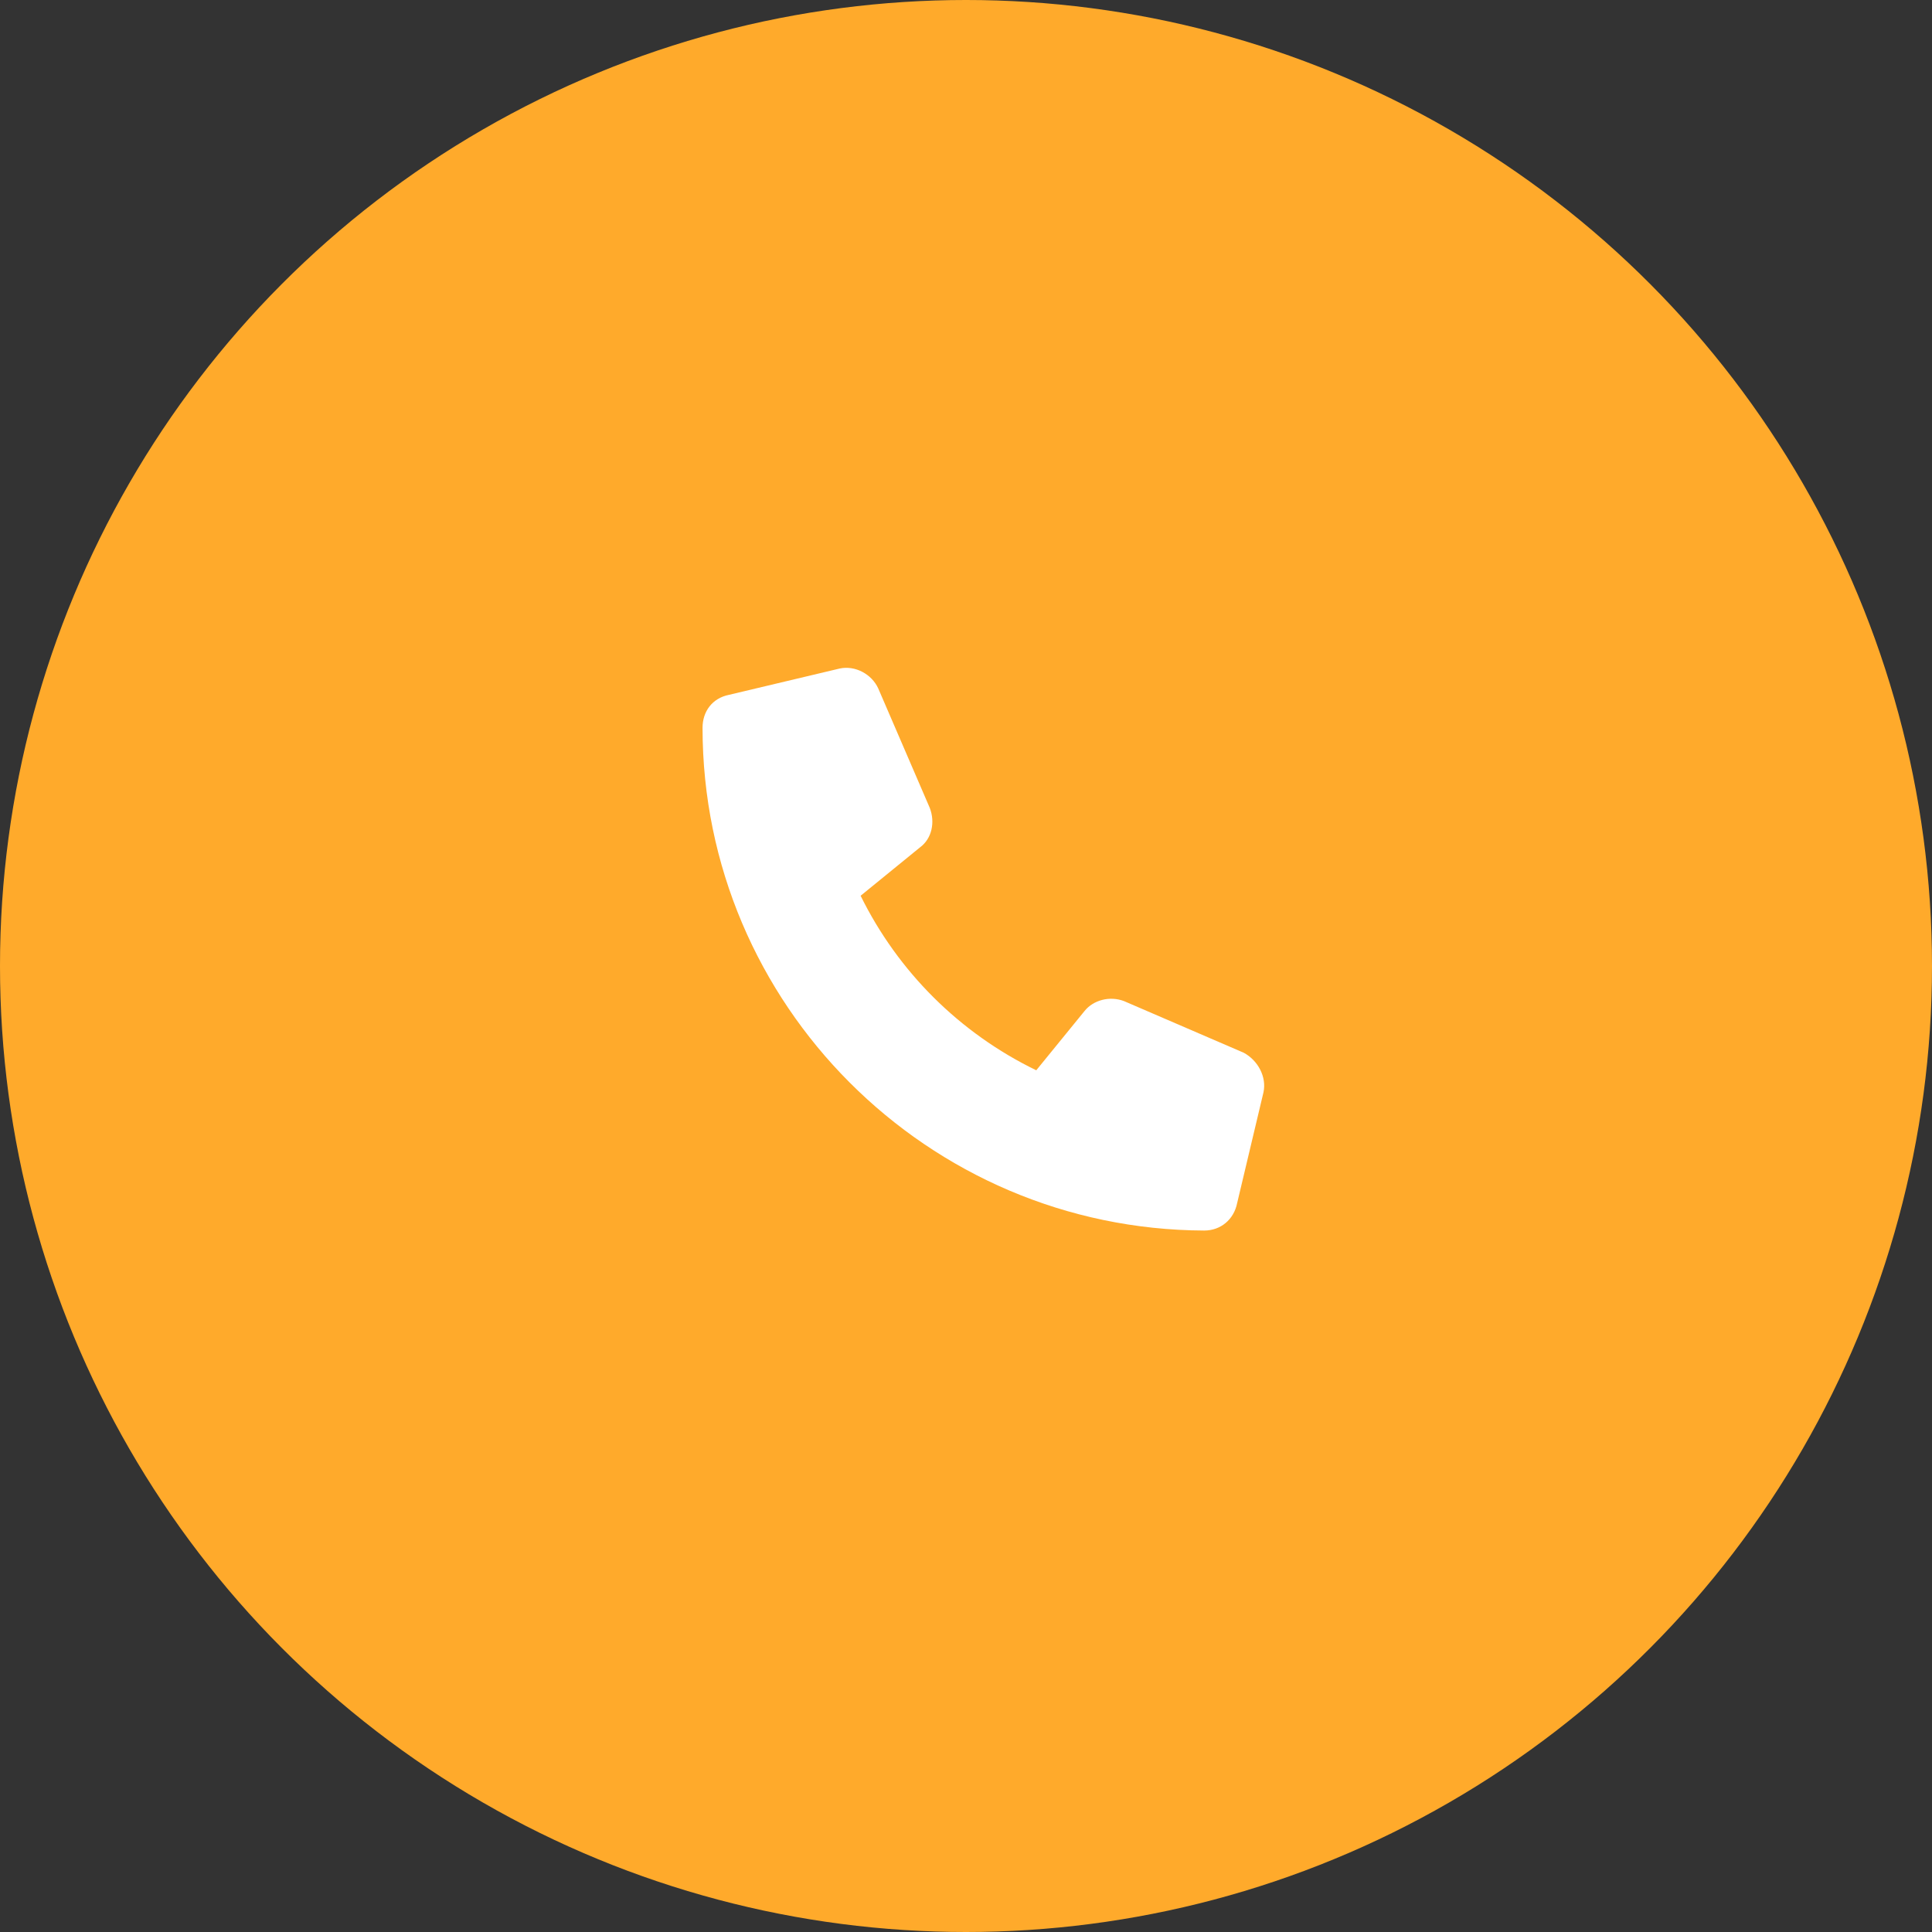 <?xml version="1.0" encoding="UTF-8"?> <svg xmlns="http://www.w3.org/2000/svg" width="55" height="55" viewBox="0 0 55 55" fill="none"><rect x="0" y="0" width="55" height="55" fill="#333333" stroke="none"/><circle cx="27.5" cy="27.5" r="27.5" fill="#FFAA2B"></circle><path d="M35.969 31.094L35.219 34.25C35.125 34.719 34.75 35.031 34.281 35.031C26.406 35 20 28.594 20 20.719C20 20.25 20.281 19.875 20.75 19.781L23.906 19.031C24.344 18.938 24.812 19.188 25 19.594L26.469 23C26.625 23.406 26.531 23.875 26.188 24.125L24.5 25.5C25.562 27.656 27.312 29.406 29.5 30.469L30.875 28.781C31.125 28.469 31.594 28.344 32 28.5L35.406 29.969C35.812 30.188 36.062 30.656 35.969 31.094Z" fill="white"></path></svg> 